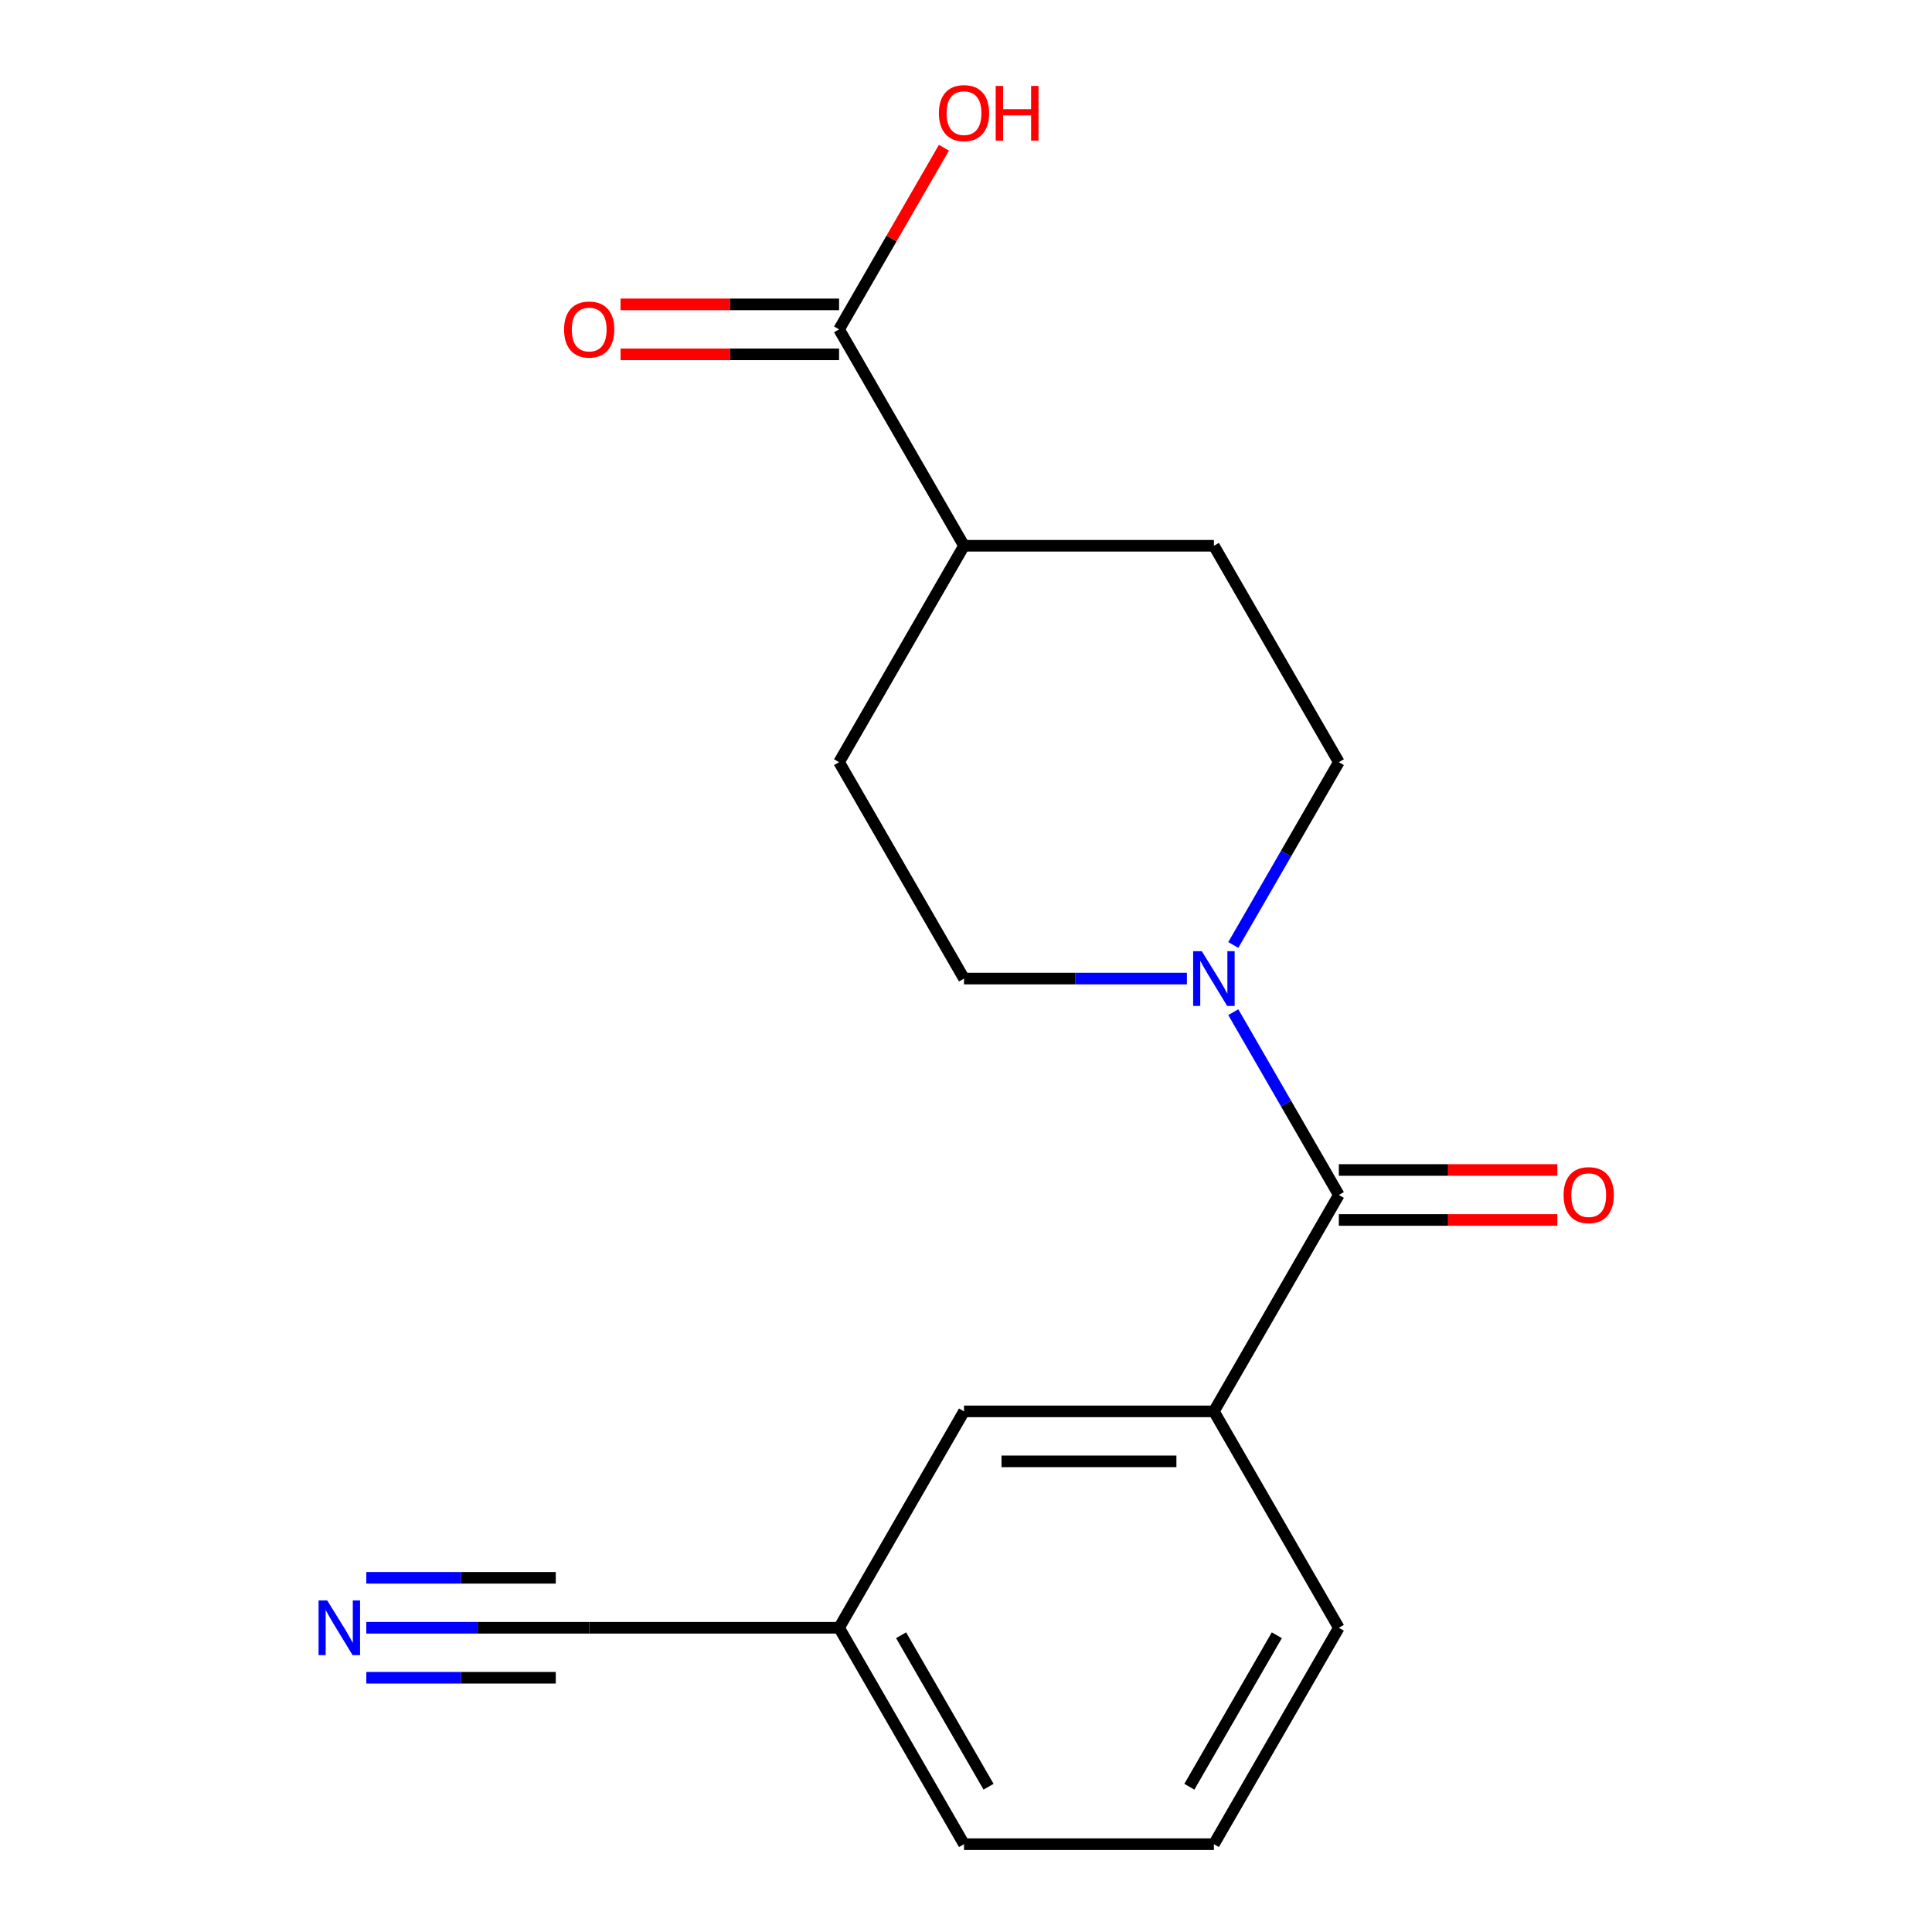 <?xml version='1.0' encoding='iso-8859-1'?>
<svg version='1.1' baseProfile='full'
              xmlns='http://www.w3.org/2000/svg'
                      xmlns:rdkit='http://www.rdkit.org/xml'
                      xmlns:xlink='http://www.w3.org/1999/xlink'
                  xml:space='preserve'
width='1000px' height='1000px' viewBox='0 0 1000 1000'>
<!-- END OF HEADER -->
<rect style='opacity:1.0;fill:#FFFFFF;stroke:none' width='1000' height='1000' x='0' y='0'> </rect>
<path class='bond-0' d='M 692.979,618.517 L 665.666,571.209' style='fill:none;fill-rule:evenodd;stroke:#000000;stroke-width:6px;stroke-linecap:butt;stroke-linejoin:miter;stroke-opacity:1' />
<path class='bond-0' d='M 665.666,571.209 L 638.352,523.901' style='fill:none;fill-rule:evenodd;stroke:#0000FF;stroke-width:6px;stroke-linecap:butt;stroke-linejoin:miter;stroke-opacity:1' />
<path class='bond-1' d='M 692.979,618.517 L 628.31,730.527' style='fill:none;fill-rule:evenodd;stroke:#000000;stroke-width:6px;stroke-linecap:butt;stroke-linejoin:miter;stroke-opacity:1' />
<path class='bond-5' d='M 692.979,631.451 L 749.531,631.451' style='fill:none;fill-rule:evenodd;stroke:#000000;stroke-width:6px;stroke-linecap:butt;stroke-linejoin:miter;stroke-opacity:1' />
<path class='bond-5' d='M 749.531,631.451 L 806.083,631.451' style='fill:none;fill-rule:evenodd;stroke:#FF0000;stroke-width:6px;stroke-linecap:butt;stroke-linejoin:miter;stroke-opacity:1' />
<path class='bond-5' d='M 692.979,605.583 L 749.531,605.583' style='fill:none;fill-rule:evenodd;stroke:#000000;stroke-width:6px;stroke-linecap:butt;stroke-linejoin:miter;stroke-opacity:1' />
<path class='bond-5' d='M 749.531,605.583 L 806.083,605.583' style='fill:none;fill-rule:evenodd;stroke:#FF0000;stroke-width:6px;stroke-linecap:butt;stroke-linejoin:miter;stroke-opacity:1' />
<path class='bond-6' d='M 638.352,489.114 L 665.666,441.806' style='fill:none;fill-rule:evenodd;stroke:#0000FF;stroke-width:6px;stroke-linecap:butt;stroke-linejoin:miter;stroke-opacity:1' />
<path class='bond-6' d='M 665.666,441.806 L 692.979,394.498' style='fill:none;fill-rule:evenodd;stroke:#000000;stroke-width:6px;stroke-linecap:butt;stroke-linejoin:miter;stroke-opacity:1' />
<path class='bond-7' d='M 614.337,506.508 L 556.655,506.508' style='fill:none;fill-rule:evenodd;stroke:#0000FF;stroke-width:6px;stroke-linecap:butt;stroke-linejoin:miter;stroke-opacity:1' />
<path class='bond-7' d='M 556.655,506.508 L 498.973,506.508' style='fill:none;fill-rule:evenodd;stroke:#000000;stroke-width:6px;stroke-linecap:butt;stroke-linejoin:miter;stroke-opacity:1' />
<path class='bond-9' d='M 628.31,730.527 L 498.973,730.527' style='fill:none;fill-rule:evenodd;stroke:#000000;stroke-width:6px;stroke-linecap:butt;stroke-linejoin:miter;stroke-opacity:1' />
<path class='bond-9' d='M 608.91,756.394 L 518.374,756.394' style='fill:none;fill-rule:evenodd;stroke:#000000;stroke-width:6px;stroke-linecap:butt;stroke-linejoin:miter;stroke-opacity:1' />
<path class='bond-15' d='M 628.31,730.527 L 692.979,842.536' style='fill:none;fill-rule:evenodd;stroke:#000000;stroke-width:6px;stroke-linecap:butt;stroke-linejoin:miter;stroke-opacity:1' />
<path class='bond-2' d='M 189.603,842.536 L 247.285,842.536' style='fill:none;fill-rule:evenodd;stroke:#0000FF;stroke-width:6px;stroke-linecap:butt;stroke-linejoin:miter;stroke-opacity:1' />
<path class='bond-2' d='M 247.285,842.536 L 304.967,842.536' style='fill:none;fill-rule:evenodd;stroke:#000000;stroke-width:6px;stroke-linecap:butt;stroke-linejoin:miter;stroke-opacity:1' />
<path class='bond-2' d='M 189.603,868.404 L 238.633,868.404' style='fill:none;fill-rule:evenodd;stroke:#0000FF;stroke-width:6px;stroke-linecap:butt;stroke-linejoin:miter;stroke-opacity:1' />
<path class='bond-2' d='M 238.633,868.404 L 287.662,868.404' style='fill:none;fill-rule:evenodd;stroke:#000000;stroke-width:6px;stroke-linecap:butt;stroke-linejoin:miter;stroke-opacity:1' />
<path class='bond-2' d='M 189.603,816.669 L 238.633,816.669' style='fill:none;fill-rule:evenodd;stroke:#0000FF;stroke-width:6px;stroke-linecap:butt;stroke-linejoin:miter;stroke-opacity:1' />
<path class='bond-2' d='M 238.633,816.669 L 287.662,816.669' style='fill:none;fill-rule:evenodd;stroke:#000000;stroke-width:6px;stroke-linecap:butt;stroke-linejoin:miter;stroke-opacity:1' />
<path class='bond-3' d='M 434.304,170.48 L 498.973,282.489' style='fill:none;fill-rule:evenodd;stroke:#000000;stroke-width:6px;stroke-linecap:butt;stroke-linejoin:miter;stroke-opacity:1' />
<path class='bond-10' d='M 434.304,157.546 L 377.752,157.546' style='fill:none;fill-rule:evenodd;stroke:#000000;stroke-width:6px;stroke-linecap:butt;stroke-linejoin:miter;stroke-opacity:1' />
<path class='bond-10' d='M 377.752,157.546 L 321.2,157.546' style='fill:none;fill-rule:evenodd;stroke:#FF0000;stroke-width:6px;stroke-linecap:butt;stroke-linejoin:miter;stroke-opacity:1' />
<path class='bond-10' d='M 434.304,183.413 L 377.752,183.413' style='fill:none;fill-rule:evenodd;stroke:#000000;stroke-width:6px;stroke-linecap:butt;stroke-linejoin:miter;stroke-opacity:1' />
<path class='bond-10' d='M 377.752,183.413 L 321.2,183.413' style='fill:none;fill-rule:evenodd;stroke:#FF0000;stroke-width:6px;stroke-linecap:butt;stroke-linejoin:miter;stroke-opacity:1' />
<path class='bond-14' d='M 434.304,170.48 L 461.444,123.472' style='fill:none;fill-rule:evenodd;stroke:#000000;stroke-width:6px;stroke-linecap:butt;stroke-linejoin:miter;stroke-opacity:1' />
<path class='bond-14' d='M 461.444,123.472 L 488.584,76.463' style='fill:none;fill-rule:evenodd;stroke:#FF0000;stroke-width:6px;stroke-linecap:butt;stroke-linejoin:miter;stroke-opacity:1' />
<path class='bond-4' d='M 304.967,842.536 L 434.304,842.536' style='fill:none;fill-rule:evenodd;stroke:#000000;stroke-width:6px;stroke-linecap:butt;stroke-linejoin:miter;stroke-opacity:1' />
<path class='bond-11' d='M 692.979,394.498 L 628.31,282.489' style='fill:none;fill-rule:evenodd;stroke:#000000;stroke-width:6px;stroke-linecap:butt;stroke-linejoin:miter;stroke-opacity:1' />
<path class='bond-12' d='M 498.973,506.508 L 434.304,394.498' style='fill:none;fill-rule:evenodd;stroke:#000000;stroke-width:6px;stroke-linecap:butt;stroke-linejoin:miter;stroke-opacity:1' />
<path class='bond-8' d='M 498.973,282.489 L 434.304,394.498' style='fill:none;fill-rule:evenodd;stroke:#000000;stroke-width:6px;stroke-linecap:butt;stroke-linejoin:miter;stroke-opacity:1' />
<path class='bond-18' d='M 498.973,282.489 L 628.31,282.489' style='fill:none;fill-rule:evenodd;stroke:#000000;stroke-width:6px;stroke-linecap:butt;stroke-linejoin:miter;stroke-opacity:1' />
<path class='bond-13' d='M 498.973,730.527 L 434.304,842.536' style='fill:none;fill-rule:evenodd;stroke:#000000;stroke-width:6px;stroke-linecap:butt;stroke-linejoin:miter;stroke-opacity:1' />
<path class='bond-19' d='M 434.304,842.536 L 498.973,954.545' style='fill:none;fill-rule:evenodd;stroke:#000000;stroke-width:6px;stroke-linecap:butt;stroke-linejoin:miter;stroke-opacity:1' />
<path class='bond-19' d='M 466.406,846.404 L 511.675,924.81' style='fill:none;fill-rule:evenodd;stroke:#000000;stroke-width:6px;stroke-linecap:butt;stroke-linejoin:miter;stroke-opacity:1' />
<path class='bond-16' d='M 692.979,842.536 L 628.31,954.545' style='fill:none;fill-rule:evenodd;stroke:#000000;stroke-width:6px;stroke-linecap:butt;stroke-linejoin:miter;stroke-opacity:1' />
<path class='bond-16' d='M 660.877,846.404 L 615.609,924.81' style='fill:none;fill-rule:evenodd;stroke:#000000;stroke-width:6px;stroke-linecap:butt;stroke-linejoin:miter;stroke-opacity:1' />
<path class='bond-17' d='M 628.31,954.545 L 498.973,954.545' style='fill:none;fill-rule:evenodd;stroke:#000000;stroke-width:6px;stroke-linecap:butt;stroke-linejoin:miter;stroke-opacity:1' />
<path  class='atom-1' d='M 622.05 492.348
L 631.33 507.348
Q 632.25 508.828, 633.73 511.508
Q 635.21 514.188, 635.29 514.348
L 635.29 492.348
L 639.05 492.348
L 639.05 520.668
L 635.17 520.668
L 625.21 504.268
Q 624.05 502.348, 622.81 500.148
Q 621.61 497.948, 621.25 497.268
L 621.25 520.668
L 617.57 520.668
L 617.57 492.348
L 622.05 492.348
' fill='#0000FF'/>
<path  class='atom-3' d='M 169.37 828.376
L 178.65 843.376
Q 179.57 844.856, 181.05 847.536
Q 182.53 850.216, 182.61 850.376
L 182.61 828.376
L 186.37 828.376
L 186.37 856.696
L 182.49 856.696
L 172.53 840.296
Q 171.37 838.376, 170.13 836.176
Q 168.93 833.976, 168.57 833.296
L 168.57 856.696
L 164.89 856.696
L 164.89 828.376
L 169.37 828.376
' fill='#0000FF'/>
<path  class='atom-6' d='M 809.316 618.597
Q 809.316 611.797, 812.676 607.997
Q 816.036 604.197, 822.316 604.197
Q 828.596 604.197, 831.956 607.997
Q 835.316 611.797, 835.316 618.597
Q 835.316 625.477, 831.916 629.397
Q 828.516 633.277, 822.316 633.277
Q 816.076 633.277, 812.676 629.397
Q 809.316 625.517, 809.316 618.597
M 822.316 630.077
Q 826.636 630.077, 828.956 627.197
Q 831.316 624.277, 831.316 618.597
Q 831.316 613.037, 828.956 610.237
Q 826.636 607.397, 822.316 607.397
Q 817.996 607.397, 815.636 610.197
Q 813.316 612.997, 813.316 618.597
Q 813.316 624.317, 815.636 627.197
Q 817.996 630.077, 822.316 630.077
' fill='#FF0000'/>
<path  class='atom-11' d='M 291.967 170.56
Q 291.967 163.76, 295.327 159.96
Q 298.687 156.16, 304.967 156.16
Q 311.247 156.16, 314.607 159.96
Q 317.967 163.76, 317.967 170.56
Q 317.967 177.44, 314.567 181.36
Q 311.167 185.24, 304.967 185.24
Q 298.727 185.24, 295.327 181.36
Q 291.967 177.48, 291.967 170.56
M 304.967 182.04
Q 309.287 182.04, 311.607 179.16
Q 313.967 176.24, 313.967 170.56
Q 313.967 165, 311.607 162.2
Q 309.287 159.36, 304.967 159.36
Q 300.647 159.36, 298.287 162.16
Q 295.967 164.96, 295.967 170.56
Q 295.967 176.28, 298.287 179.16
Q 300.647 182.04, 304.967 182.04
' fill='#FF0000'/>
<path  class='atom-15' d='M 485.973 58.55
Q 485.973 51.75, 489.333 47.95
Q 492.693 44.15, 498.973 44.15
Q 505.253 44.15, 508.613 47.95
Q 511.973 51.75, 511.973 58.55
Q 511.973 65.43, 508.573 69.35
Q 505.173 73.23, 498.973 73.23
Q 492.733 73.23, 489.333 69.35
Q 485.973 65.47, 485.973 58.55
M 498.973 70.03
Q 503.293 70.03, 505.613 67.15
Q 507.973 64.23, 507.973 58.55
Q 507.973 52.99, 505.613 50.19
Q 503.293 47.35, 498.973 47.35
Q 494.653 47.35, 492.293 50.15
Q 489.973 52.95, 489.973 58.55
Q 489.973 64.27, 492.293 67.15
Q 494.653 70.03, 498.973 70.03
' fill='#FF0000'/>
<path  class='atom-15' d='M 515.373 44.47
L 519.213 44.47
L 519.213 56.51
L 533.693 56.51
L 533.693 44.47
L 537.533 44.47
L 537.533 72.79
L 533.693 72.79
L 533.693 59.71
L 519.213 59.71
L 519.213 72.79
L 515.373 72.79
L 515.373 44.47
' fill='#FF0000'/>
</svg>
